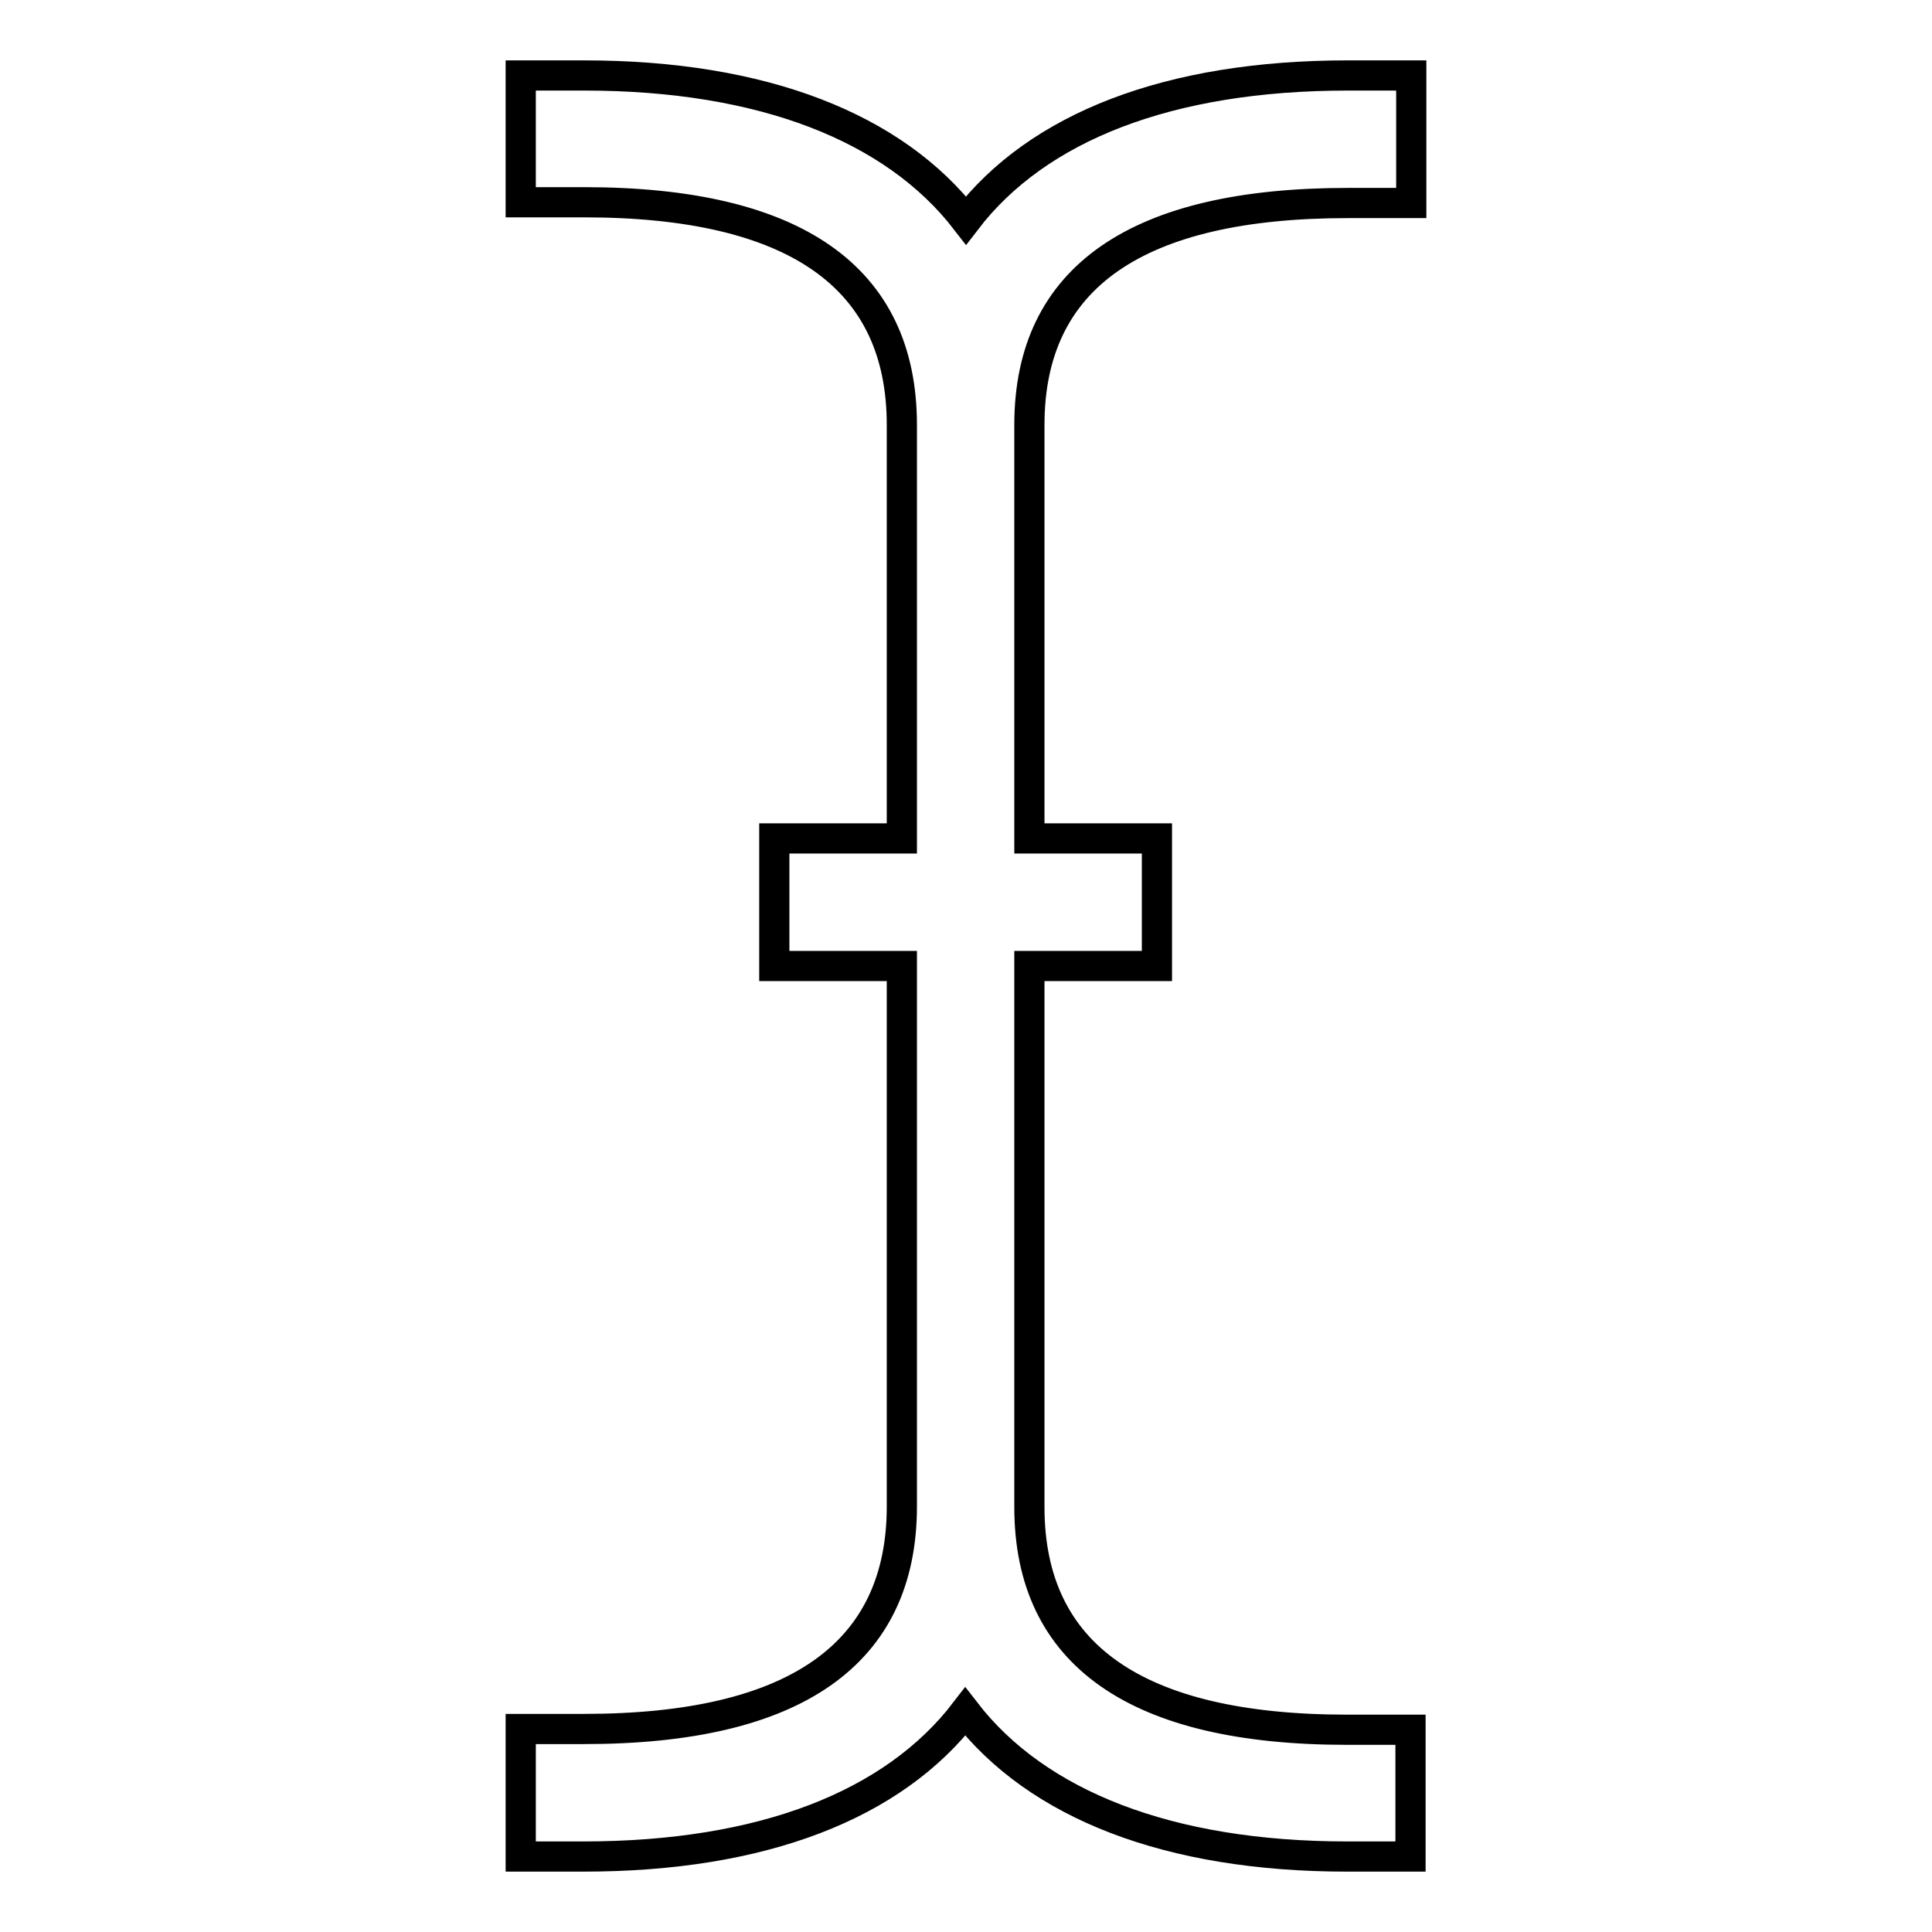 <?xml version="1.0" encoding="utf-8"?>
<!-- Svg Vector Icons : http://www.onlinewebfonts.com/icon -->
<!DOCTYPE svg PUBLIC "-//W3C//DTD SVG 1.1//EN" "http://www.w3.org/Graphics/SVG/1.1/DTD/svg11.dtd">
<svg version="1.1" xmlns="http://www.w3.org/2000/svg" xmlns:xlink="http://www.w3.org/1999/xlink" x="0px" y="0px" viewBox="0 0 256 256" enable-background="new 0 0 256 256" xml:space="preserve">
<g> <path stroke-width="4" fill-opacity="0" stroke="#000000"  d="M136.4,56.3v54.8h16.9V128h-16.9v71.7c0,19.6,14.2,29.5,42.1,29.5h8.4V246h-8.4c-23.7,0-41.1-6.9-50.6-19.2 c-9.5,12.4-26.9,19.2-50.6,19.2H69v-16.9h8.4c27.9,0,42.1-9.9,42.1-29.5V128h-16.9v-16.9h16.9V56.3c0-19.6-14.2-29.5-42.1-29.5H69 V10h8.4c23.7,0,41.1,6.9,50.6,19.2c9.5-12.4,26.9-19.2,50.6-19.2h8.4v16.9h-8.4C150.7,26.9,136.4,36.7,136.4,56.3z"/></g>
</svg>